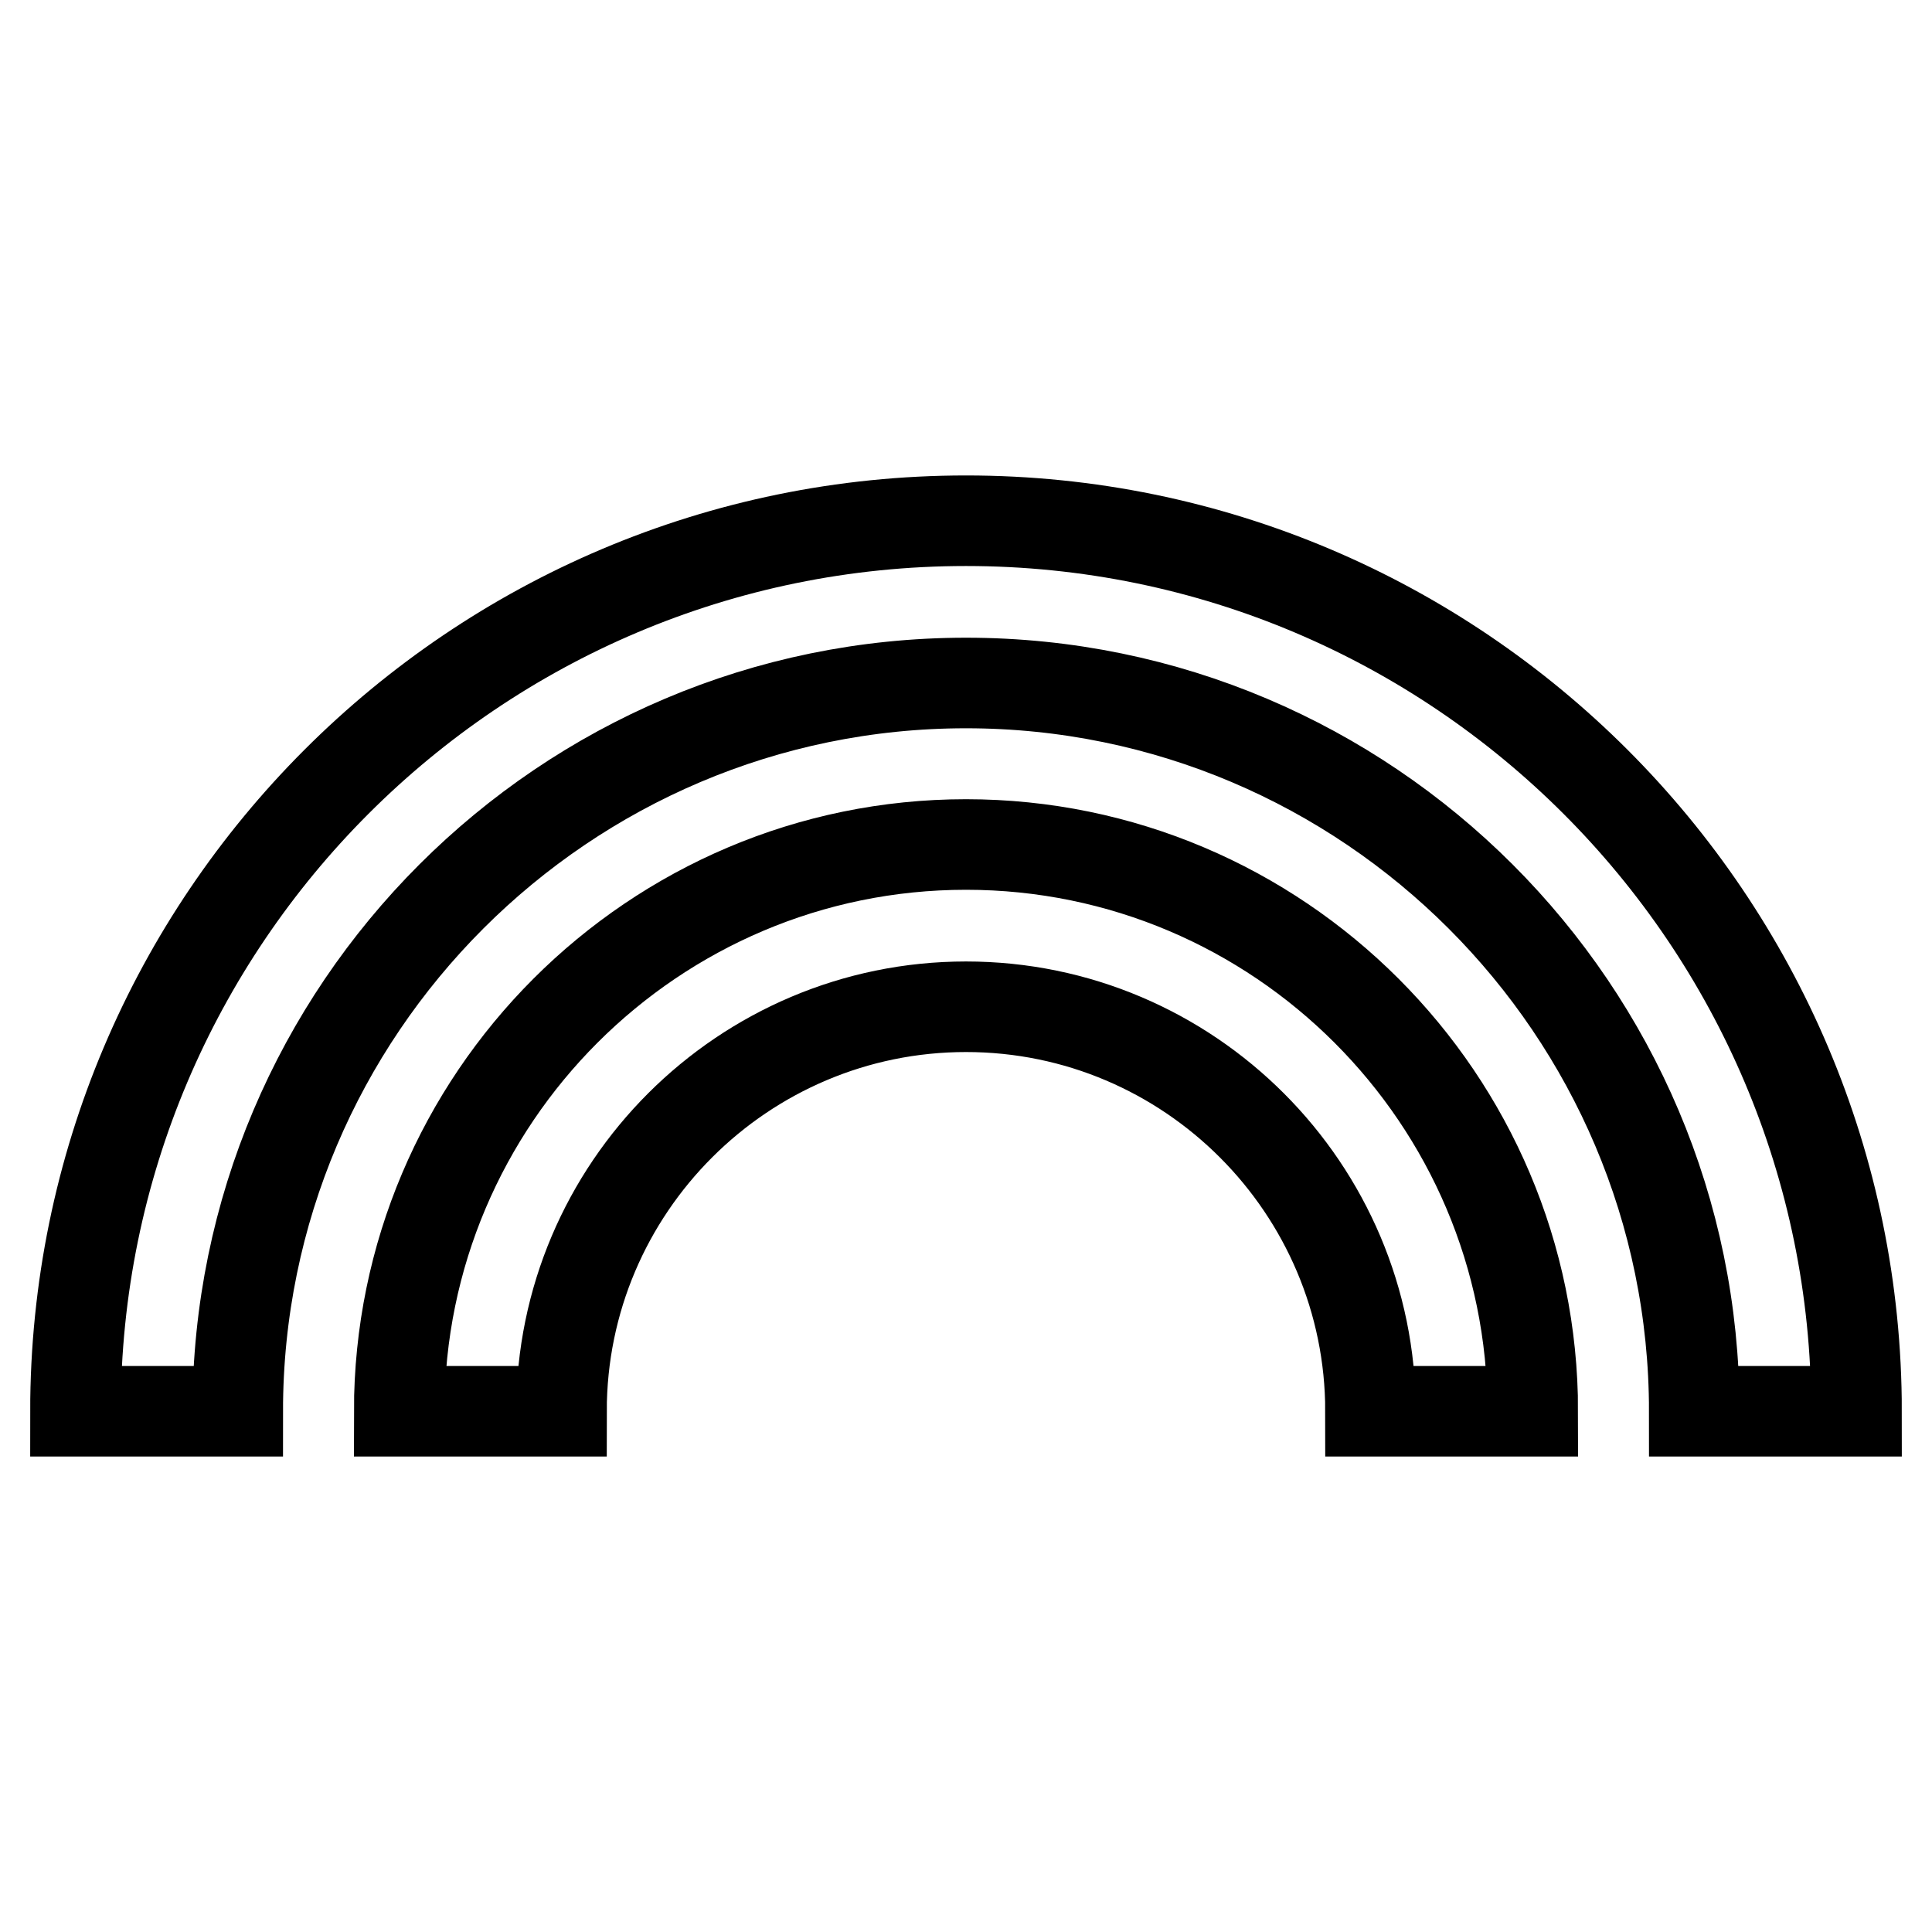 <?xml version="1.0" encoding="utf-8"?>
<!-- Svg Vector Icons : http://www.onlinewebfonts.com/icon -->
<!DOCTYPE svg PUBLIC "-//W3C//DTD SVG 1.1//EN" "http://www.w3.org/Graphics/SVG/1.1/DTD/svg11.dtd">
<svg version="1.1" xmlns="http://www.w3.org/2000/svg" xmlns:xlink="http://www.w3.org/1999/xlink" x="0px" y="0px" viewBox="0 0 256 256" enable-background="new 0 0 256 256" xml:space="preserve">
<g> <path stroke-width="12" fill-opacity="0" stroke="#000000"  d="M128,111.9c-41.4,0-75.1,33.7-75.1,75.1h21.5c0-29.6,24.1-53.6,53.6-53.6c29.6,0,53.6,24.1,53.6,53.6h21.5 C203.1,145.6,169.4,111.9,128,111.9z M128,69C62.9,69,10,121.9,10,187h21.5c0-53.2,43.3-96.5,96.5-96.5s96.5,43.3,96.5,96.5H246 C246,121.9,193.1,69,128,69z"/></g>
</svg>